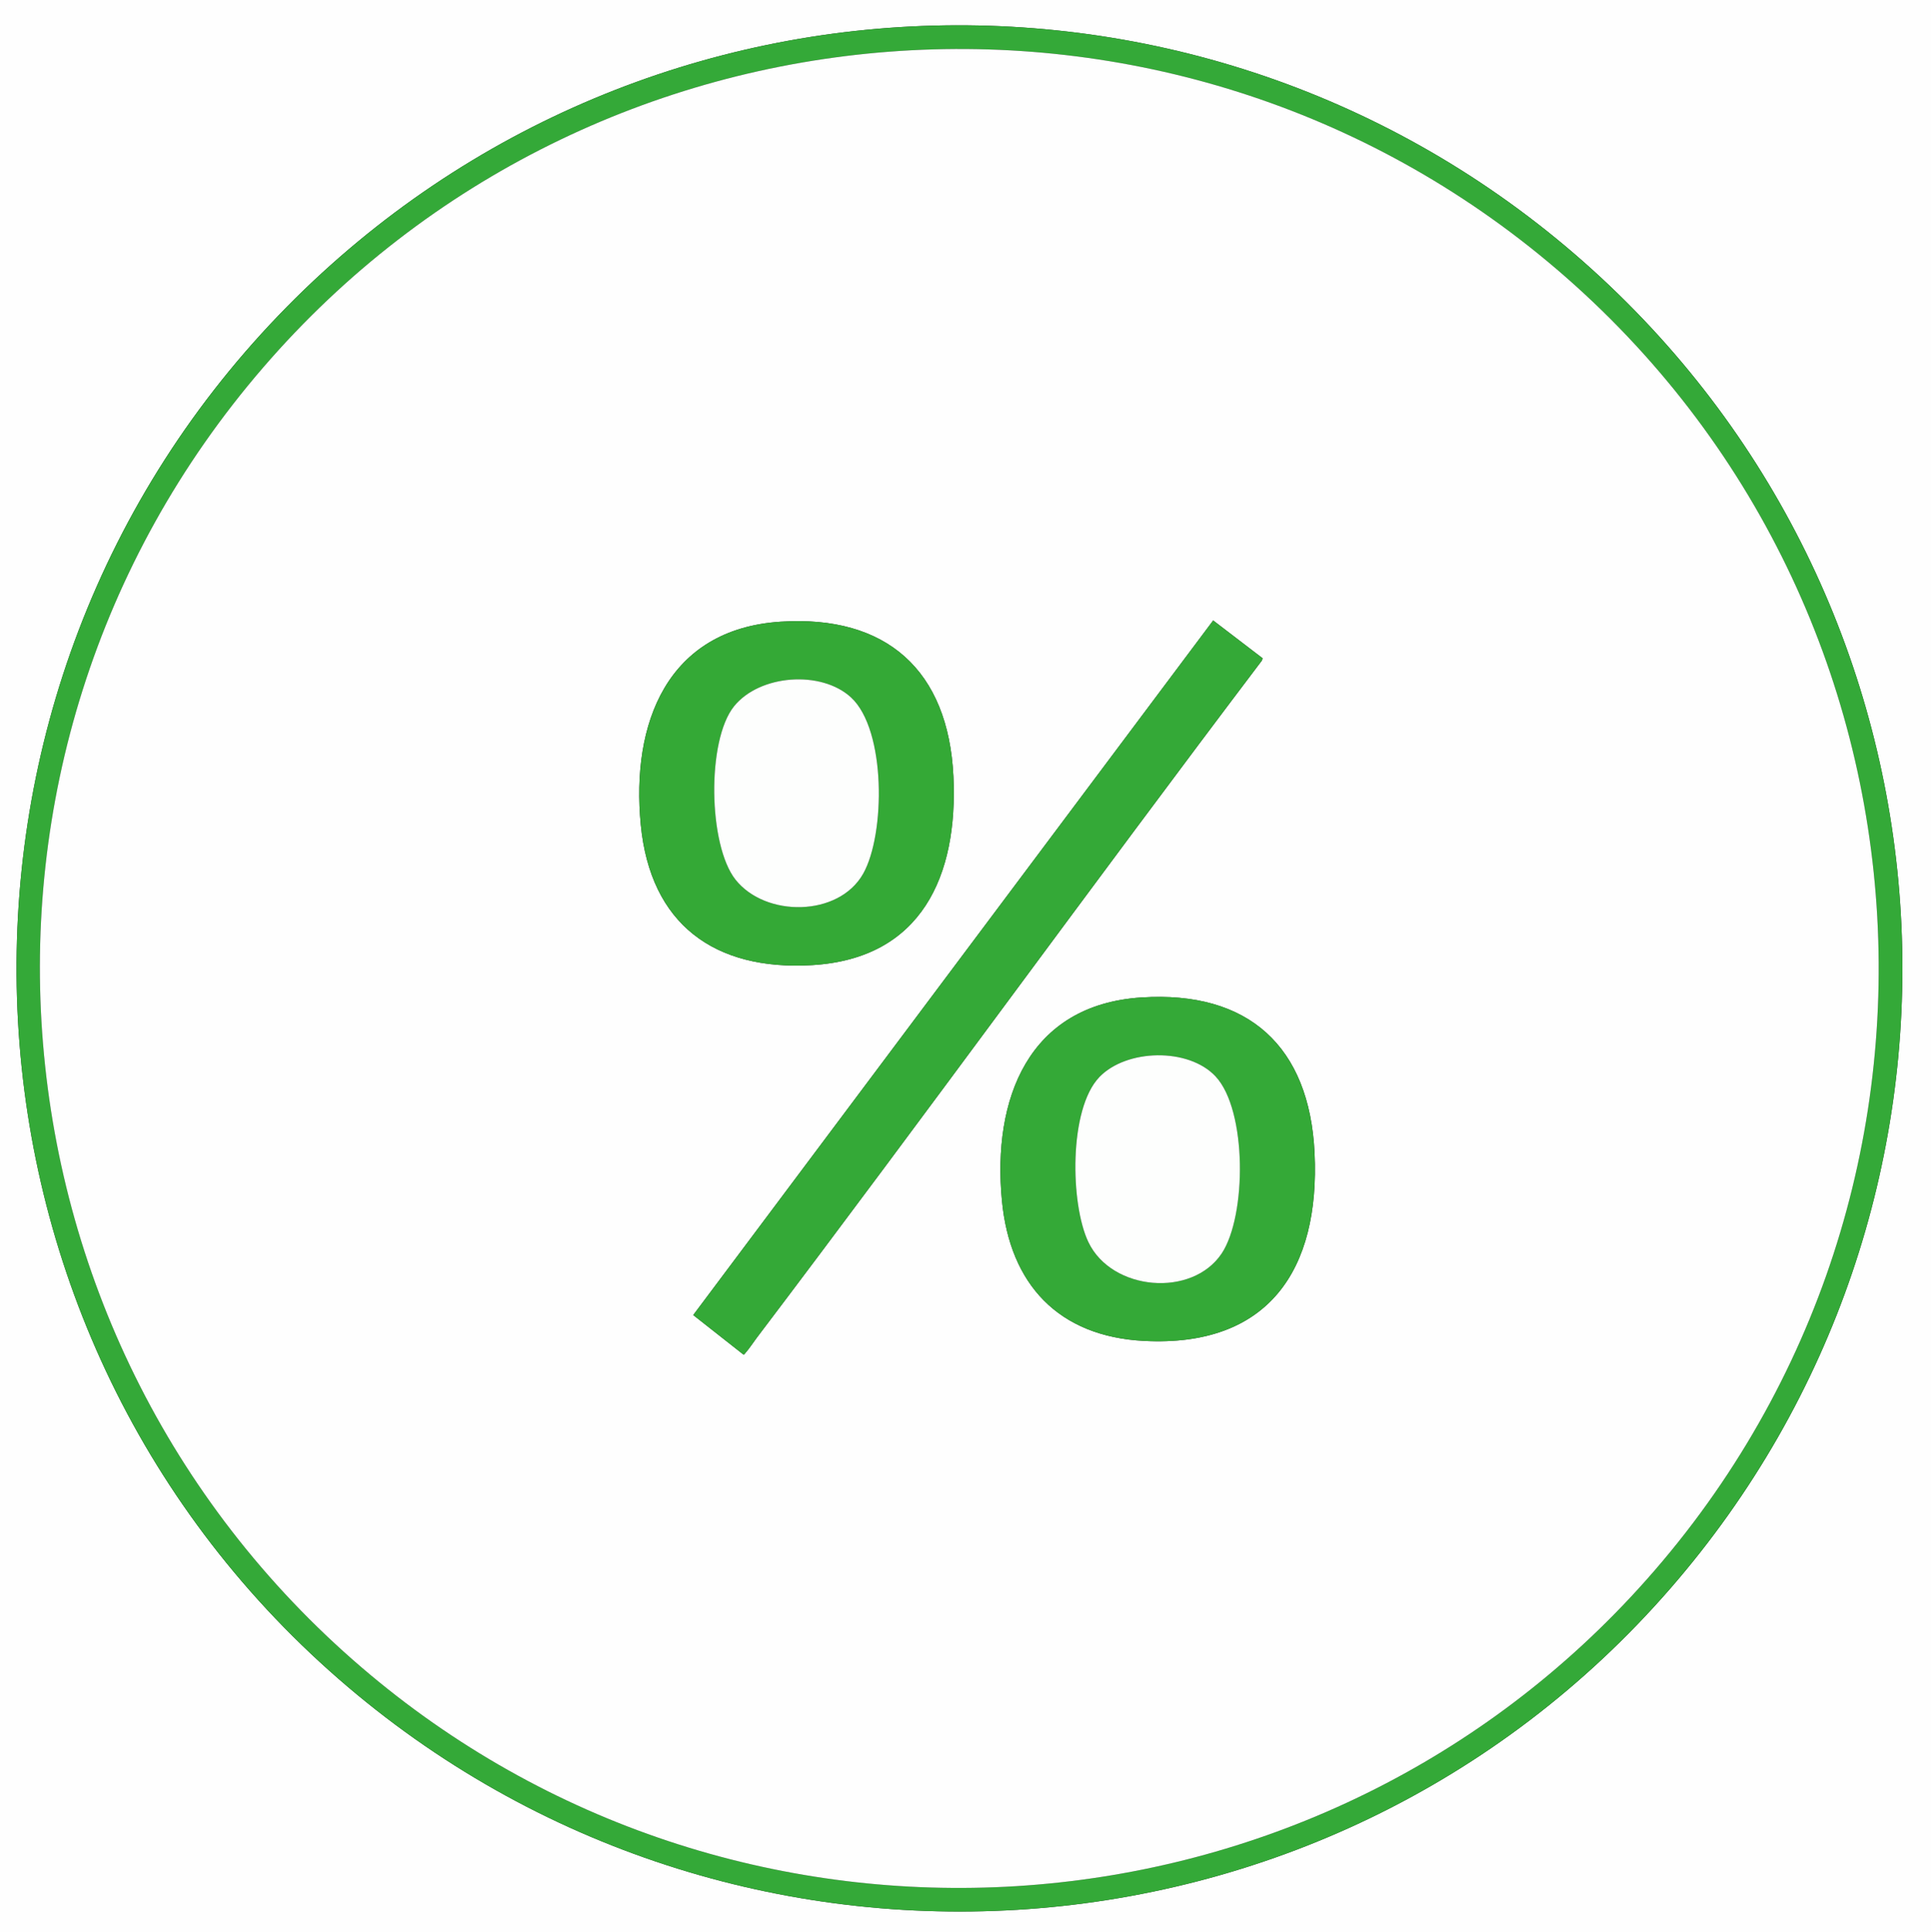 <?xml version="1.0" encoding="UTF-8"?>
<svg id="Ebene_1" data-name="Ebene 1" xmlns="http://www.w3.org/2000/svg" viewBox="0 0 954.24 954.72">
  <rect x="0" y="0" width="954.24" height="954.72" fill="#333333" stroke="none"/>
  <defs>
    <style>
      .cls-1 {
        fill: #34a937;
      }

      .cls-2 {
        fill: #fdfefd;
      }

      .cls-3 {
        fill: #34a938;
      }

      .cls-4 {
        fill: #fefefe;
      }

      .cls-5 {
        fill: #34a936;
      }
    </style>
  </defs>
  <path class="cls-4" d="M954.24,0v954.72H0V0h954.24ZM795.62,141.34C611.15-34.17,320.88-29.97,141.99,151.36c-186.24,188.77-176.91,497.29,20.64,674.08,193.65,173.3,492.35,155.48,662.8-40.54,163.68-188.24,150.75-471.75-29.81-643.55Z"/>
  <path class="cls-3" d="M795.62,141.34c180.56,171.8,193.49,455.31,29.81,643.55-170.45,196.02-469.15,213.84-662.8,40.54C-34.92,648.64-44.25,340.13,141.99,151.36c178.89-181.32,469.17-185.53,653.63-10.01ZM769.33,133.09C579.17-29.43,293.07-7.37,130.03,181.6-36.13,374.17-11.49,665,183.04,827.57c184.53,154.22,458.89,136.98,622.72-38.36,176.95-189.38,160.35-487.94-36.43-656.12Z"/>
  <path class="cls-4" d="M769.33,133.09c196.78,168.18,213.37,466.74,36.43,656.12-163.83,175.34-438.19,192.58-622.72,38.36C-11.49,665-36.13,374.17,130.03,181.6,293.07-7.37,579.17-29.43,769.33,133.09ZM599.51,306.58l-256.94,343.2,24.73,19.46c.67.19.77-.43,1.09-.77,1.6-1.72,3.96-5.31,5.55-7.41,84.02-110.94,165.69-223.71,249.67-334.69l.36-1.11-24.44-18.69ZM385.63,307.19c-56,3.69-73.83,50.27-68.98,100.37,4.75,49.03,36.36,72.19,84.67,69.32,54.1-3.21,72.19-44.15,69.83-93.33-2.51-52.26-33.02-79.82-85.52-76.36ZM564.1,492.85c-56.06,3.62-73.75,50.34-68.98,100.37,3.95,41.46,27.99,67.17,70.26,69.35,61.41,3.17,86.96-35.11,84.24-92.87-2.48-52.57-32.59-80.25-85.52-76.84Z"/>
  <path class="cls-5" d="M385.63,307.19c52.49-3.46,83.01,24.1,85.52,76.36,2.36,49.18-15.73,90.12-69.83,93.33-48.31,2.86-79.92-20.3-84.67-69.32-4.85-50.1,12.99-96.68,68.98-100.37ZM420.58,344.64c-14.72-13.6-45.21-11.39-57.87,4.4-13.54,16.89-12.71,68.55.75,85.59,14.8,18.73,51.07,18.5,63.13-3,10.91-19.46,11.39-70.93-6.01-86.99Z"/>
  <path class="cls-1" d="M564.1,492.85c52.92-3.41,83.03,24.27,85.52,76.84,2.73,57.76-22.83,96.04-84.24,92.87-42.27-2.18-66.31-27.88-70.26-69.35-4.77-50.02,12.92-96.75,68.98-100.37ZM543.25,532.22c-15.15,15.77-14.38,62.81-5.38,81.56,11.59,24.12,51.24,27.49,65.85,5.54,12.32-18.5,12.63-70.8-3.08-87.51-13.42-14.27-43.99-13.56-57.4.4Z"/>
  <path class="cls-1" d="M599.51,306.58l24.44,18.69-.36,1.11c-83.98,110.98-165.64,223.74-249.67,334.69-1.59,2.1-3.94,5.69-5.55,7.41-.32.34-.42.96-1.09.77l-24.73-19.46,256.94-343.2Z"/>
  <path class="cls-2" d="M420.58,344.64c17.39,16.06,16.92,67.53,6.01,86.99-12.05,21.5-48.33,21.72-63.13,3-13.46-17.03-14.29-68.7-.75-85.59,12.66-15.79,43.15-18,57.87-4.4Z"/>
  <path class="cls-2" d="M543.25,532.22c13.41-13.96,43.98-14.67,57.4-.4,15.71,16.7,15.4,69.01,3.08,87.51-14.62,21.95-54.27,18.58-65.85-5.54-9.01-18.76-9.78-65.79,5.38-81.56Z"/>
</svg>